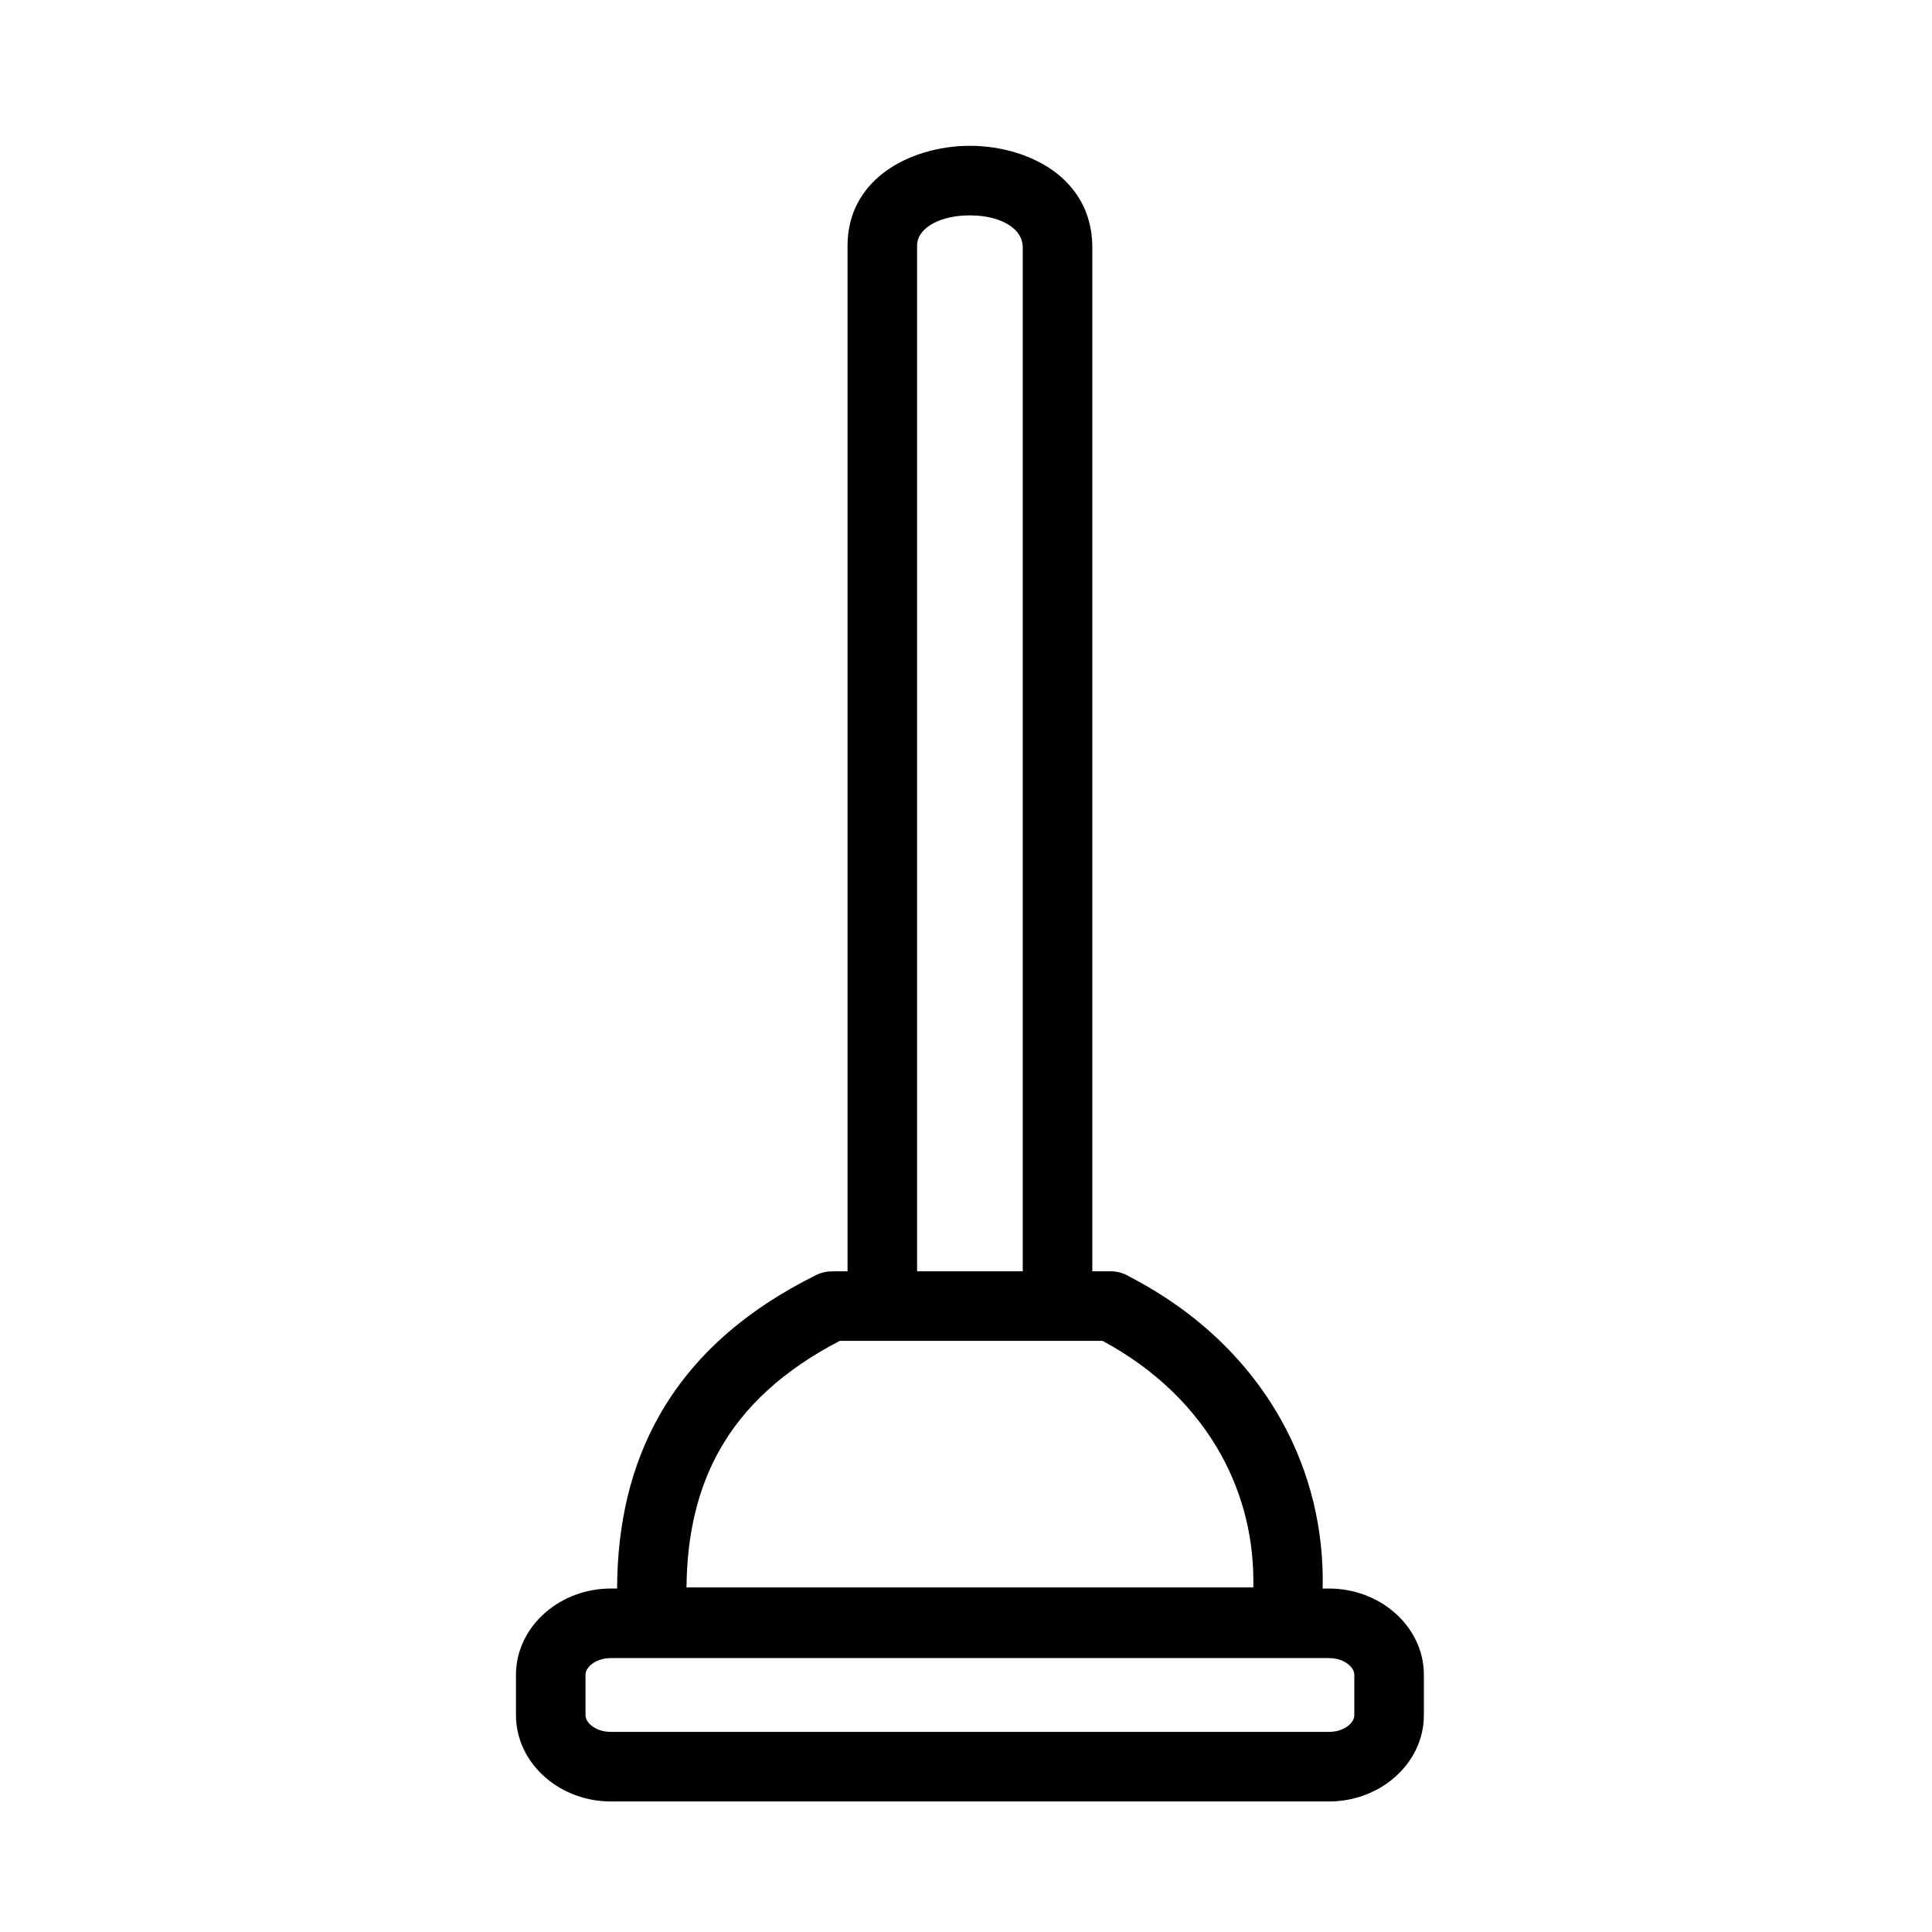 <?xml version="1.0" encoding="UTF-8"?>
<!-- Uploaded to: ICON Repo, www.svgrepo.com, Generator: ICON Repo Mixer Tools -->
<svg fill="#000000" width="800px" height="800px" version="1.1" viewBox="144 144 512 512" xmlns="http://www.w3.org/2000/svg">
 <path d="m368.61 480.91v-271.77c0-13.012 8.887-21.242 20.262-24.703 3.941-1.199 8.102-1.797 12.16-1.797 4.09 0 8.266 0.602 12.195 1.809 11.359 3.488 20.246 11.789 20.246 25.137v271.32l4.922 0.004c1.754 0 3.391 0.492 4.793 1.344 18.297 9.434 31.938 22.848 40.559 38.469 7.465 13.52 11.129 28.656 10.773 44.258h1.695c6.629 0 12.73 2.394 17.215 6.25 4.883 4.195 7.914 10.082 7.914 16.645v10.641c0 6.562-3.027 12.449-7.914 16.641-4.488 3.856-10.59 6.25-17.215 6.25l-190.34-0.004c-6.629 0-12.734-2.394-17.219-6.25-4.883-4.191-7.918-10.078-7.918-16.641v-10.641c0-6.562 3.031-12.449 7.918-16.645 4.488-3.856 10.59-6.25 17.219-6.25h1.66c0.07-17.398 3.719-32.574 11.113-45.707 8.746-15.531 22.547-27.898 41.684-37.391 1.309-0.645 2.695-0.953 4.066-0.949v-0.023h4.215zm18.43-271.77v271.77h28v-271.32c0-3.777-3.164-6.328-7.215-7.57-2.055-0.629-4.387-0.945-6.797-0.945-2.438 0-4.781 0.312-6.832 0.934-4.012 1.219-7.156 3.656-7.156 7.133zm109.17 374.27h-190.34c-2.125 0-3.988 0.684-5.269 1.785-0.883 0.758-1.434 1.719-1.434 2.676v10.641c0 0.961 0.551 1.914 1.434 2.676 1.281 1.098 3.141 1.781 5.269 1.781h190.34c2.125 0 3.988-0.684 5.266-1.781 0.883-0.762 1.434-1.719 1.434-2.676v-10.641c0-0.961-0.551-1.918-1.434-2.676-1.281-1.098-3.141-1.785-5.266-1.785zm-28.594-53.832c-6.68-12.102-17.238-22.609-31.43-30.238h-69.637c-14.699 7.633-25.25 17.211-31.852 28.93-5.769 10.246-8.648 22.34-8.766 36.41h150.21c0.281-12.395-2.613-24.398-8.523-35.102z" fill-rule="evenodd"/>
</svg>